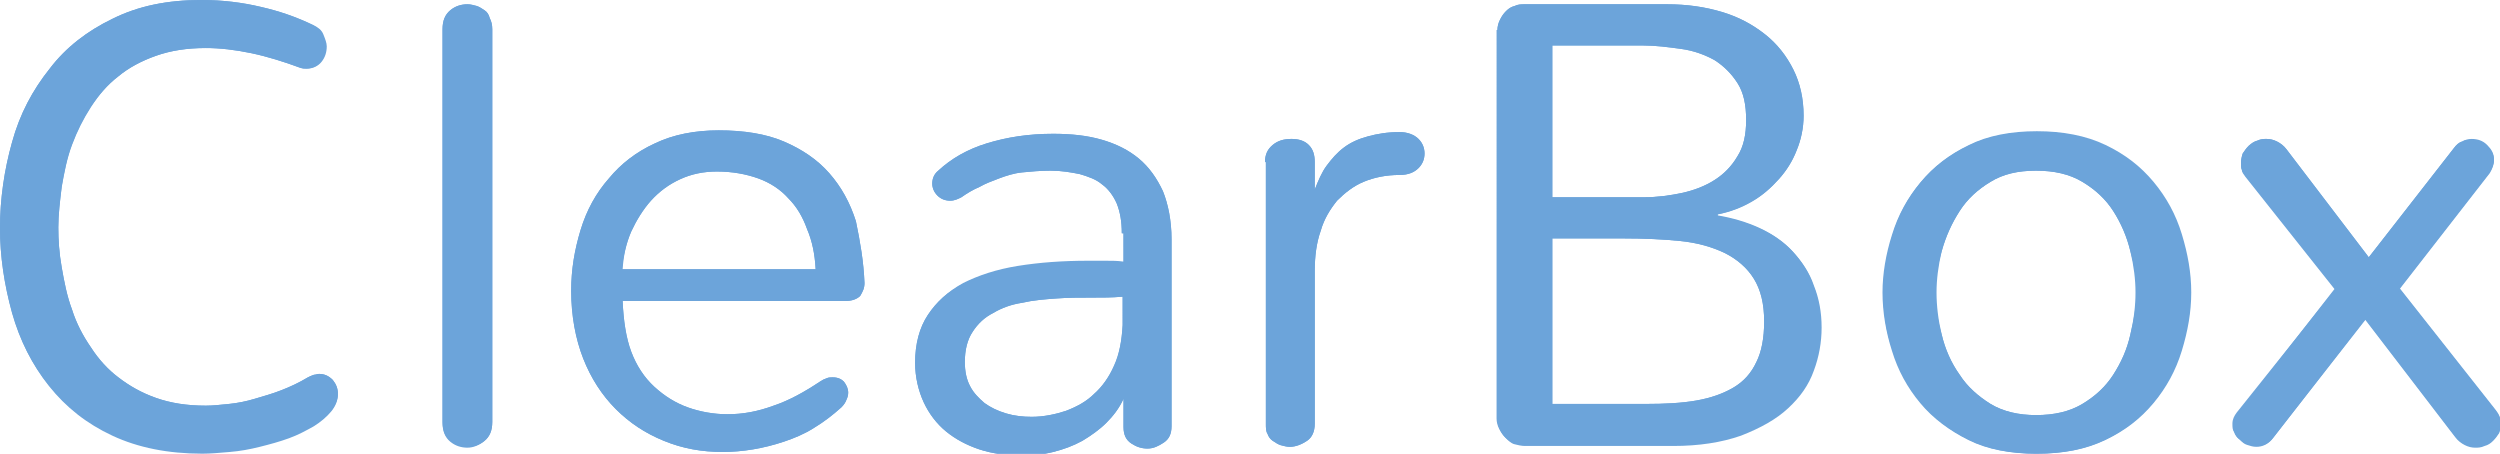 <?xml version="1.0" encoding="utf-8"?>
<!-- Generator: Adobe Illustrator 25.2.3, SVG Export Plug-In . SVG Version: 6.00 Build 0)  -->
<svg version="1.1" id="Layer_1" xmlns="http://www.w3.org/2000/svg" xmlns:xlink="http://www.w3.org/1999/xlink" x="0px" y="0px"
	 viewBox="0 0 291.5 52.9" style="enable-background:new 0 0 291.5 52.9;" xml:space="preserve">
<style type="text/css">
	.st0{fill:#6CA4DA;}
</style>
<g>
	<path class="st0" d="M0,26.6c0-3.4,0.5-6.8,1.4-10c0.9-3.3,2.4-6.1,4.4-8.6c1.9-2.5,4.4-4.4,7.3-5.8C16.1,0.7,19.5,0,23.5,0
		c2.5,0,4.8,0.3,6.9,0.8c2.2,0.5,4.2,1.2,6,2.1c0.6,0.3,1,0.6,1.2,1.1c0.2,0.5,0.4,1,0.4,1.4c0,0.7-0.2,1.3-0.6,1.8
		c-0.4,0.5-1,0.8-1.7,0.8C35.5,8,35.3,8,35,7.9c-1.9-0.7-3.8-1.3-5.7-1.7c-1.9-0.4-3.7-0.6-5.3-0.6c-2.2,0-4.1,0.3-5.8,0.9
		c-1.7,0.6-3.2,1.4-4.4,2.4c-1.3,1-2.3,2.2-3.2,3.5c-0.9,1.4-1.6,2.8-2.2,4.4c-0.6,1.6-0.9,3.2-1.2,4.9C7,23.4,6.8,25,6.8,26.5
		c0,1.5,0.1,3,0.4,4.7c0.3,1.7,0.6,3.3,1.2,4.9c0.5,1.6,1.3,3.1,2.2,4.4c0.9,1.4,2,2.6,3.2,3.5c1.3,1,2.7,1.8,4.4,2.4
		c1.7,0.6,3.6,0.9,5.8,0.9c0.8,0,1.7-0.1,2.7-0.2c1-0.1,2-0.3,3-0.6c1-0.3,2.1-0.6,3.1-1c1-0.4,2.1-0.9,3.1-1.5
		c0.2-0.1,0.4-0.2,0.7-0.3c0.2,0,0.4-0.1,0.6-0.1c0.6,0,1.1,0.2,1.6,0.7c0.4,0.5,0.6,1,0.6,1.7c0,0.7-0.3,1.4-0.8,2
		c-0.5,0.6-1.2,1.2-2,1.7c-0.9,0.5-1.8,1-2.9,1.4c-1.1,0.4-2.2,0.7-3.4,1c-1.2,0.3-2.3,0.5-3.5,0.6c-1.2,0.1-2.2,0.2-3.2,0.2
		c-4,0-7.5-0.7-10.5-2.1c-3-1.4-5.4-3.3-7.4-5.8c-1.9-2.4-3.4-5.3-4.3-8.5C0.5,33.2,0,29.9,0,26.6z"/>
	<path class="st0" d="M51.6,3.4c0-1,0.3-1.7,0.9-2.2c0.6-0.5,1.3-0.7,2-0.7c0.4,0,0.7,0.1,1.1,0.2c0.3,0.1,0.6,0.3,0.9,0.5
		c0.3,0.2,0.5,0.5,0.6,0.9c0.2,0.4,0.3,0.8,0.3,1.3v45.8c0,1-0.3,1.7-0.9,2.2c-0.6,0.5-1.3,0.7-2,0.7c-0.7,0-1.4-0.2-2-0.7
		c-0.6-0.5-0.9-1.2-0.9-2.2V3.4z"/>
	<path class="st0" d="M100.8,33c0,0.6-0.2,1-0.5,1.5c-0.4,0.4-1,0.6-1.8,0.6H72.6c0.1,2.3,0.4,4.3,1,5.9c0.6,1.6,1.5,3,2.7,4.1
		c1.2,1.1,2.5,1.9,3.9,2.4c1.4,0.5,3,0.8,4.6,0.8c1.8,0,3.5-0.3,5.4-1c1.8-0.6,3.6-1.6,5.4-2.8c0.3-0.2,0.5-0.3,0.8-0.4
		c0.2-0.1,0.5-0.1,0.7-0.1c0.6,0,1,0.2,1.3,0.5c0.3,0.4,0.5,0.8,0.5,1.3c0,0.3-0.1,0.6-0.2,0.8c-0.1,0.3-0.3,0.6-0.6,0.9
		c-1,0.9-2,1.7-3.2,2.4c-1.1,0.7-2.3,1.2-3.5,1.6c-1.2,0.4-2.4,0.7-3.6,0.9c-1.2,0.2-2.4,0.3-3.5,0.3c-2.5,0-4.7-0.4-6.9-1.3
		c-2.2-0.9-4-2.1-5.6-3.7c-1.6-1.6-2.9-3.6-3.8-5.9c-0.9-2.3-1.4-5-1.4-7.9c0-2.5,0.4-4.8,1.1-7.1c0.7-2.3,1.8-4.3,3.3-6
		c1.4-1.7,3.2-3.1,5.4-4.1c2.1-1,4.6-1.5,7.4-1.5c2.9,0,5.5,0.4,7.6,1.3c2.1,0.9,3.9,2.1,5.3,3.7c1.4,1.6,2.4,3.4,3.1,5.6
		C100.3,28.2,100.7,30.5,100.8,33z M95.1,31.3c-0.1-1.7-0.4-3.2-1-4.6c-0.5-1.4-1.2-2.6-2.2-3.6c-0.9-1-2.1-1.8-3.5-2.3
		c-1.4-0.5-3-0.8-4.8-0.8c-1.6,0-3,0.3-4.3,0.9c-1.3,0.6-2.4,1.4-3.4,2.5c-0.9,1-1.7,2.3-2.3,3.6c-0.6,1.4-0.9,2.8-1.1,4.4H95.1z"/>
	<path class="st0" d="M130.8,27.2c0-1.4-0.2-2.5-0.6-3.5c-0.4-0.9-1-1.7-1.7-2.2c-0.7-0.6-1.6-0.9-2.6-1.2c-1-0.2-2.1-0.4-3.4-0.4
		c-1.2,0-2.3,0.1-3.3,0.2c-1,0.1-1.9,0.4-2.7,0.7c-0.8,0.3-1.6,0.6-2.3,1c-0.7,0.3-1.4,0.7-2.1,1.2c-0.4,0.2-0.8,0.4-1.3,0.4
		c-0.6,0-1.1-0.2-1.5-0.6c-0.4-0.4-0.6-0.9-0.6-1.4c0-0.6,0.2-1.1,0.7-1.5c1.5-1.4,3.4-2.5,5.7-3.2c2.3-0.7,4.8-1.1,7.7-1.1
		c2.1,0,4,0.2,5.7,0.7c1.7,0.5,3.1,1.2,4.3,2.2c1.2,1,2.1,2.3,2.8,3.8c0.6,1.5,1,3.4,1,5.6l0,21.8c0,0.9-0.3,1.5-0.9,1.9
		c-0.6,0.4-1.2,0.7-1.9,0.7c-0.7,0-1.3-0.2-1.9-0.6c-0.6-0.4-0.9-1-0.9-1.9v-3.3c-0.5,1.1-1.2,2-2,2.8c-0.8,0.8-1.8,1.5-2.8,2.1
		c-1.1,0.6-2.2,1-3.4,1.3c-1.2,0.3-2.4,0.4-3.7,0.4c-1.7,0-3.4-0.2-4.9-0.7c-1.5-0.5-2.8-1.2-3.9-2.1c-1.1-0.9-2-2.1-2.6-3.4
		c-0.6-1.3-1-2.9-1-4.6c0-2.2,0.5-4.1,1.5-5.6c1-1.5,2.3-2.7,4.1-3.7c1.8-0.9,3.9-1.6,6.4-2c2.5-0.4,5.2-0.6,8.2-0.6
		c0.6,0,1.3,0,2,0c0.7,0,1.4,0,2.1,0.1V27.2z M130.8,34.6c-1.1,0.1-2.3,0.1-3.6,0.1c-1.3,0-2.7,0-4,0.1c-1.4,0.1-2.7,0.2-4,0.5
		c-1.3,0.2-2.4,0.6-3.4,1.2c-1,0.5-1.8,1.3-2.4,2.2c-0.6,0.9-0.9,2.1-0.9,3.5c0,1.1,0.2,2,0.6,2.8c0.4,0.8,1,1.4,1.7,2
		c0.7,0.5,1.5,0.9,2.5,1.2c1,0.3,2,0.4,3,0.4c1.4,0,2.8-0.3,4-0.7c1.3-0.5,2.4-1.1,3.3-2c0.9-0.8,1.7-1.9,2.3-3.2
		c0.6-1.3,0.9-2.9,1-4.8V34.6z"/>
	<path class="st0" d="M147.5,18.9c0-0.9,0.3-1.5,0.9-2c0.6-0.5,1.3-0.7,2.2-0.7c0.8,0,1.5,0.2,2,0.7c0.5,0.5,0.7,1.2,0.7,2v3.2
		c0.4-1,0.8-2,1.4-2.8c0.6-0.8,1.2-1.5,2-2.1c0.8-0.6,1.7-1,2.8-1.3c1.1-0.3,2.3-0.5,3.7-0.5c0.9,0,1.7,0.3,2.2,0.8
		c0.5,0.5,0.7,1.1,0.7,1.7c0,0.6-0.2,1.2-0.7,1.7c-0.5,0.5-1.2,0.8-2.2,0.8c-1.6,0-3,0.3-4.2,0.8c-1.2,0.5-2.2,1.3-3.1,2.2
		c-0.8,1-1.5,2.1-1.9,3.5c-0.5,1.4-0.7,3-0.7,4.7v17.8c0,0.9-0.3,1.6-0.9,2c-0.6,0.4-1.3,0.7-2,0.7c-0.4,0-0.7-0.1-1.1-0.2
		c-0.3-0.1-0.6-0.3-0.9-0.5c-0.3-0.2-0.5-0.5-0.6-0.8c-0.2-0.3-0.2-0.7-0.2-1.2V18.9z"/>
	<path class="st0" d="M174.6,3.5c0-0.4,0.1-0.8,0.3-1.2c0.2-0.4,0.4-0.7,0.7-1c0.3-0.3,0.6-0.5,1-0.6c0.4-0.2,0.8-0.2,1.2-0.2h16.6
		c2.3,0,4.4,0.3,6.4,0.9c2,0.6,3.6,1.5,5,2.6c1.4,1.1,2.5,2.5,3.3,4.1c0.8,1.6,1.2,3.4,1.2,5.4c0,1.4-0.3,2.8-0.8,4
		c-0.5,1.3-1.2,2.4-2.1,3.4c-0.9,1-1.9,1.9-3.2,2.6c-1.2,0.7-2.5,1.2-4,1.5v0.1c1.8,0.3,3.5,0.8,5,1.5c1.5,0.7,2.8,1.6,3.8,2.7
		c1,1.1,1.9,2.4,2.4,3.9c0.6,1.5,0.9,3.1,0.9,4.9c0,1.7-0.3,3.4-0.9,5c-0.6,1.7-1.6,3.1-3,4.4c-1.4,1.3-3.2,2.3-5.5,3.2
		c-2.3,0.8-4.9,1.2-7.9,1.2h-17.3c-0.4,0-0.8-0.1-1.2-0.2c-0.4-0.2-0.7-0.4-1-0.7c-0.3-0.3-0.5-0.6-0.7-1c-0.2-0.4-0.3-0.8-0.3-1.2
		V3.5z M181,5.4v17.6h10.7c1.5,0,3-0.2,4.4-0.5c1.4-0.3,2.7-0.8,3.8-1.5c1.1-0.7,2-1.6,2.7-2.8c0.7-1.1,1-2.5,1-4.2
		c0-1.8-0.3-3.2-1-4.3c-0.7-1.1-1.6-2-2.7-2.7c-1.1-0.6-2.4-1.1-3.9-1.3c-1.5-0.2-2.9-0.4-4.5-0.4H181z M181,47.1h10.9
		c2.2,0,4.2-0.1,5.9-0.4c1.7-0.3,3.1-0.8,4.3-1.5c1.2-0.7,2.1-1.7,2.7-3c0.6-1.2,0.9-2.8,0.9-4.7c0-2.1-0.4-3.7-1.2-5
		c-0.8-1.3-2-2.3-3.4-3c-1.5-0.7-3.2-1.2-5.2-1.4c-2-0.2-4.2-0.3-6.6-0.3H181V47.1z"/>
	<path class="st0" d="M219.6,34.1c0-2.2,0.4-4.5,1.1-6.8c0.7-2.3,1.8-4.3,3.3-6.1c1.5-1.8,3.3-3.2,5.6-4.3c2.2-1.1,4.9-1.6,7.9-1.6
		c3,0,5.7,0.5,8,1.6c2.3,1.1,4.1,2.5,5.6,4.3c1.5,1.8,2.6,3.8,3.3,6.1c0.7,2.3,1.1,4.5,1.1,6.8c0,2.3-0.4,4.5-1.1,6.8
		c-0.7,2.3-1.8,4.3-3.3,6.1c-1.5,1.8-3.3,3.2-5.6,4.3c-2.3,1.1-4.9,1.6-8,1.6c-3,0-5.7-0.5-7.9-1.6c-2.2-1.1-4.1-2.5-5.6-4.3
		c-1.5-1.8-2.6-3.8-3.3-6.1C219.9,38.7,219.6,36.4,219.6,34.1z M225.8,34.1c0,1.6,0.2,3.2,0.6,4.9c0.4,1.7,1.1,3.3,2.1,4.7
		c0.9,1.4,2.1,2.5,3.6,3.4c1.5,0.9,3.3,1.3,5.3,1.3c2.1,0,3.9-0.4,5.4-1.3c1.5-0.9,2.7-2,3.6-3.4c0.9-1.4,1.6-2.9,2-4.7
		c0.4-1.7,0.6-3.3,0.6-4.9c0-1.5-0.2-3.1-0.6-4.8c-0.4-1.7-1.1-3.3-2-4.7c-0.9-1.4-2.1-2.5-3.6-3.4c-1.5-0.9-3.3-1.3-5.4-1.3
		c-2.1,0-3.8,0.4-5.3,1.3c-1.5,0.9-2.7,2-3.6,3.4c-0.9,1.4-1.6,2.9-2.1,4.7C226,31,225.8,32.6,225.8,34.1z"/>
	<path class="st0" d="M272.3,33.7l-10.4-13.1c-0.2-0.3-0.4-0.5-0.5-0.8c-0.1-0.2-0.1-0.5-0.1-0.8c0-0.4,0.1-0.8,0.2-1.1
		c0.2-0.3,0.4-0.6,0.7-0.9c0.3-0.2,0.6-0.5,1-0.6c0.4-0.2,0.8-0.2,1.1-0.2c0.4,0,0.8,0.1,1.2,0.3c0.4,0.2,0.8,0.5,1.1,0.9l9.6,12.6
		l9.9-12.7c0.3-0.4,0.6-0.7,1-0.8c0.3-0.2,0.7-0.3,1.1-0.3c0.7,0,1.3,0.2,1.8,0.7c0.5,0.5,0.8,1,0.8,1.7c0,0.5-0.2,1-0.5,1.5
		l-10.5,13.5l11.2,14.2c0.4,0.5,0.6,1,0.6,1.6c0,0.4-0.1,0.7-0.2,1c-0.2,0.3-0.4,0.6-0.7,0.9c-0.3,0.3-0.6,0.5-1,0.6
		c-0.4,0.2-0.8,0.2-1.1,0.2c-0.4,0-0.8-0.1-1.2-0.3c-0.4-0.2-0.8-0.5-1.1-0.9l-10.5-13.7L265.1,51c-0.5,0.7-1.2,1-2,1
		c-0.4,0-0.7-0.1-1.1-0.2c-0.3-0.1-0.6-0.3-0.9-0.6c-0.3-0.2-0.5-0.5-0.6-0.8c-0.2-0.3-0.2-0.6-0.2-1c0-0.5,0.2-0.9,0.5-1.3
		L272.3,33.7z"/>
</g>
<path class="st0" d="M0,26.6c0-3.4,0.5-6.8,1.4-10c0.9-3.3,2.4-6.1,4.4-8.6c1.9-2.5,4.4-4.4,7.3-5.8C16.1,0.7,19.5,0,23.5,0
	c2.5,0,4.8,0.3,6.9,0.8c2.2,0.5,4.2,1.2,6.1,2.1c0.6,0.3,1,0.6,1.2,1.1c0.2,0.5,0.4,1,0.4,1.4c0,0.7-0.2,1.3-0.6,1.8
	c-0.4,0.5-1,0.8-1.7,0.8C35.5,8,35.3,8,35,7.9c-1.9-0.7-3.8-1.3-5.7-1.7c-1.9-0.4-3.7-0.6-5.3-0.6c-2.2,0-4.1,0.3-5.8,0.9
	c-1.7,0.6-3.2,1.4-4.4,2.4c-1.3,1-2.3,2.2-3.2,3.6c-0.9,1.4-1.6,2.8-2.2,4.4c-0.6,1.6-0.9,3.2-1.2,4.9C7,23.4,6.8,25,6.8,26.5
	c0,1.5,0.1,3,0.4,4.7c0.3,1.7,0.6,3.3,1.2,4.9c0.5,1.6,1.3,3.1,2.2,4.4c0.9,1.4,2,2.6,3.2,3.5c1.3,1,2.7,1.8,4.4,2.4
	c1.7,0.6,3.6,0.9,5.8,0.9c0.8,0,1.7-0.1,2.7-0.2c1-0.1,2-0.3,3-0.6c1-0.3,2.1-0.6,3.1-1c1.1-0.4,2.1-0.9,3.1-1.5
	c0.2-0.1,0.4-0.2,0.7-0.3c0.2,0,0.4-0.1,0.6-0.1c0.6,0,1.1,0.2,1.6,0.7c0.4,0.5,0.6,1,0.6,1.6c0,0.7-0.3,1.4-0.8,2
	c-0.5,0.6-1.2,1.2-2,1.7c-0.9,0.5-1.8,1-2.9,1.4c-1.1,0.4-2.2,0.7-3.4,1c-1.2,0.3-2.3,0.5-3.5,0.6c-1.2,0.1-2.2,0.2-3.2,0.2
	c-4,0-7.5-0.7-10.5-2.1c-3-1.4-5.4-3.3-7.4-5.8c-2-2.4-3.4-5.3-4.3-8.5C0.5,33.2,0,29.9,0,26.6"/>
<path class="st0" d="M51.6,3.4c0-1,0.3-1.7,0.9-2.2c0.6-0.5,1.3-0.7,2-0.7c0.4,0,0.7,0.1,1.1,0.2c0.3,0.1,0.6,0.3,0.9,0.5
	c0.3,0.2,0.5,0.5,0.6,0.9c0.2,0.4,0.3,0.8,0.3,1.3v45.8c0,1-0.3,1.7-0.9,2.2c-0.6,0.5-1.3,0.8-2,0.8c-0.7,0-1.4-0.2-2-0.7
	c-0.6-0.5-0.9-1.2-0.9-2.2V3.4z"/>
<path class="st0" d="M100.8,33c0,0.6-0.2,1-0.5,1.5c-0.4,0.4-1,0.6-1.8,0.6H72.6c0.1,2.3,0.4,4.3,1,5.9c0.6,1.6,1.5,3,2.7,4.1
	c1.2,1.1,2.5,1.9,3.9,2.4c1.4,0.5,3,0.8,4.6,0.8c1.8,0,3.5-0.3,5.4-1c1.8-0.6,3.6-1.6,5.4-2.8c0.3-0.2,0.5-0.3,0.8-0.4
	c0.2-0.1,0.5-0.1,0.7-0.1c0.6,0,1,0.2,1.3,0.5c0.3,0.4,0.5,0.8,0.5,1.3c0,0.3-0.1,0.6-0.2,0.8c-0.1,0.3-0.3,0.6-0.6,0.9
	c-1,0.9-2.1,1.7-3.2,2.4c-1.1,0.7-2.3,1.2-3.5,1.6c-1.2,0.4-2.4,0.7-3.6,0.9c-1.2,0.2-2.4,0.3-3.5,0.3c-2.5,0-4.7-0.4-6.9-1.3
	c-2.2-0.9-4-2.1-5.6-3.7c-1.6-1.6-2.9-3.6-3.8-5.9c-0.9-2.3-1.4-5-1.4-7.9c0-2.5,0.4-4.8,1.1-7.1c0.7-2.3,1.8-4.3,3.3-6
	c1.4-1.7,3.2-3.1,5.4-4.1c2.1-1,4.6-1.5,7.4-1.5c2.9,0,5.5,0.4,7.6,1.3c2.1,0.9,3.9,2.1,5.3,3.7c1.4,1.6,2.4,3.4,3.1,5.6
	C100.3,28.2,100.7,30.5,100.8,33 M95.1,31.3c-0.1-1.7-0.4-3.2-1-4.6c-0.5-1.4-1.2-2.6-2.2-3.6c-0.9-1-2.1-1.8-3.5-2.3
	c-1.4-0.5-3-0.8-4.8-0.8c-1.6,0-3,0.3-4.3,0.9c-1.3,0.6-2.4,1.4-3.4,2.5c-0.9,1-1.7,2.3-2.3,3.6c-0.6,1.4-0.9,2.8-1,4.4H95.1z"/>
<path class="st0" d="M130.8,27.2c0-1.4-0.2-2.5-0.6-3.5c-0.4-0.9-1-1.7-1.7-2.2c-0.7-0.6-1.6-0.9-2.6-1.2c-1-0.2-2.1-0.4-3.4-0.4
	c-1.2,0-2.3,0.1-3.3,0.2c-1,0.1-1.9,0.4-2.7,0.7c-0.8,0.3-1.6,0.6-2.3,1c-0.7,0.3-1.4,0.7-2.1,1.2c-0.4,0.2-0.8,0.4-1.3,0.4
	c-0.6,0-1.1-0.2-1.5-0.6c-0.4-0.4-0.6-0.9-0.6-1.4c0-0.5,0.2-1.1,0.7-1.5c1.5-1.4,3.4-2.5,5.7-3.2c2.3-0.7,4.8-1.1,7.7-1.1
	c2.1,0,4,0.2,5.7,0.7c1.7,0.5,3.1,1.2,4.3,2.2c1.2,1,2.1,2.3,2.8,3.8c0.6,1.5,1,3.4,1,5.6l0,21.8c0,0.9-0.3,1.5-0.9,1.9
	c-0.6,0.4-1.2,0.7-1.9,0.7c-0.7,0-1.3-0.2-1.9-0.6c-0.6-0.4-0.9-1-0.9-1.9v-3.3c-0.5,1.1-1.2,2-2,2.8c-0.8,0.8-1.8,1.5-2.8,2.1
	c-1.1,0.6-2.2,1-3.4,1.3c-1.2,0.3-2.4,0.4-3.7,0.4c-1.7,0-3.4-0.2-4.9-0.7c-1.5-0.5-2.8-1.2-3.9-2.1c-1.1-0.9-2-2.1-2.6-3.4
	c-0.6-1.3-1-2.9-1-4.6c0-2.2,0.5-4.1,1.5-5.6c1-1.5,2.3-2.7,4.1-3.6c1.8-0.9,3.9-1.6,6.4-2c2.5-0.4,5.2-0.6,8.2-0.6c0.6,0,1.3,0,2,0
	c0.7,0,1.4,0,2.1,0.1V27.2z M130.8,34.6c-1.1,0.1-2.3,0.1-3.6,0.1c-1.3,0-2.7,0-4,0.1c-1.4,0.1-2.7,0.2-4,0.5
	c-1.3,0.2-2.4,0.6-3.4,1.2c-1,0.5-1.8,1.2-2.4,2.2c-0.6,0.9-0.9,2.1-0.9,3.5c0,1.1,0.2,2.1,0.6,2.8c0.4,0.8,1,1.4,1.7,2
	c0.7,0.5,1.5,0.9,2.5,1.2c1,0.3,2,0.4,3,0.4c1.4,0,2.8-0.3,4-0.7c1.3-0.5,2.4-1.1,3.3-2c0.9-0.8,1.7-1.9,2.3-3.3
	c0.6-1.3,0.9-2.9,1-4.7V34.6z"/>
<path class="st0" d="M147.5,18.9c0-0.9,0.3-1.5,0.9-2c0.6-0.5,1.3-0.7,2.2-0.7c0.8,0,1.5,0.2,2,0.7c0.5,0.5,0.7,1.1,0.7,2v3.2
	c0.4-1,0.8-2,1.4-2.8c0.6-0.8,1.2-1.5,2-2.1c0.8-0.6,1.7-1,2.8-1.3c1.1-0.3,2.3-0.5,3.7-0.5c0.9,0,1.7,0.3,2.2,0.8
	c0.5,0.5,0.7,1.1,0.7,1.7c0,0.6-0.2,1.2-0.7,1.7c-0.5,0.5-1.2,0.8-2.2,0.8c-1.6,0-3,0.3-4.2,0.8c-1.2,0.5-2.2,1.3-3.1,2.2
	c-0.8,1-1.5,2.1-1.9,3.5c-0.5,1.4-0.7,3-0.7,4.7v17.8c0,0.9-0.3,1.6-0.9,2c-0.6,0.4-1.3,0.7-2,0.7c-0.4,0-0.7-0.1-1.1-0.2
	c-0.3-0.1-0.6-0.3-0.9-0.5c-0.3-0.2-0.5-0.5-0.6-0.8c-0.2-0.3-0.2-0.7-0.2-1.2V18.9z"/>
<path class="st0" d="M174.6,3.5c0-0.4,0.1-0.8,0.3-1.2c0.2-0.4,0.4-0.7,0.7-1c0.3-0.3,0.6-0.5,1-0.6c0.4-0.2,0.8-0.2,1.2-0.2h16.6
	c2.3,0,4.4,0.3,6.4,0.9c2,0.6,3.6,1.5,5,2.6c1.4,1.1,2.5,2.5,3.3,4.1c0.8,1.6,1.2,3.4,1.2,5.4c0,1.4-0.3,2.8-0.8,4
	c-0.5,1.3-1.2,2.4-2.1,3.4c-0.9,1-1.9,1.9-3.1,2.6c-1.2,0.7-2.5,1.2-4,1.5v0.2c1.8,0.3,3.5,0.8,5,1.5c1.5,0.7,2.8,1.6,3.8,2.7
	c1,1.1,1.9,2.4,2.4,3.9c0.6,1.5,0.9,3.1,0.9,4.9c0,1.7-0.3,3.4-0.9,5c-0.6,1.7-1.6,3.1-3,4.4c-1.4,1.3-3.2,2.3-5.5,3.2
	c-2.3,0.8-4.9,1.2-7.9,1.2h-17.3c-0.4,0-0.8-0.1-1.2-0.2c-0.4-0.1-0.7-0.4-1-0.7c-0.3-0.3-0.5-0.6-0.7-1c-0.2-0.4-0.3-0.8-0.3-1.2
	V3.5z M181,5.4v17.6h10.7c1.5,0,3-0.2,4.4-0.5c1.4-0.3,2.7-0.8,3.8-1.5c1.1-0.7,2-1.6,2.7-2.8c0.7-1.1,1-2.5,1-4.2
	c0-1.8-0.3-3.2-1-4.3c-0.7-1.1-1.6-2-2.7-2.7c-1.1-0.6-2.4-1.1-3.9-1.3c-1.5-0.2-2.9-0.4-4.5-0.4H181z M181,47.1h10.9
	c2.2,0,4.2-0.1,5.9-0.4c1.7-0.3,3.1-0.8,4.3-1.5c1.2-0.7,2.1-1.7,2.7-3c0.6-1.2,0.9-2.8,0.9-4.7c0-2.1-0.4-3.7-1.2-5
	c-0.8-1.3-2-2.3-3.4-3c-1.4-0.7-3.2-1.2-5.2-1.4c-2-0.2-4.2-0.3-6.6-0.3H181V47.1z"/>
<path class="st0" d="M219.5,34.1c0-2.2,0.4-4.5,1.1-6.7c0.7-2.3,1.8-4.3,3.3-6.1c1.5-1.8,3.3-3.2,5.6-4.3c2.2-1.1,4.9-1.6,7.9-1.6
	c3,0,5.7,0.5,8,1.6c2.3,1.1,4.1,2.5,5.6,4.3c1.5,1.8,2.6,3.8,3.3,6.1c0.7,2.3,1.1,4.5,1.1,6.7c0,2.3-0.4,4.5-1.1,6.8
	c-0.7,2.3-1.8,4.3-3.3,6.1c-1.5,1.8-3.3,3.2-5.6,4.3c-2.3,1.1-4.9,1.6-8,1.6c-3,0-5.7-0.5-7.9-1.6c-2.2-1.1-4.1-2.5-5.6-4.3
	c-1.5-1.8-2.6-3.8-3.3-6.1C219.9,38.7,219.5,36.4,219.5,34.1 M225.7,34.1c0,1.6,0.2,3.2,0.7,4.9c0.4,1.7,1.1,3.3,2.1,4.7
	c0.9,1.4,2.2,2.5,3.6,3.4c1.5,0.9,3.3,1.3,5.3,1.3c2.1,0,3.9-0.4,5.4-1.3c1.5-0.9,2.7-2,3.6-3.4c0.9-1.4,1.6-2.9,2-4.7
	c0.4-1.7,0.7-3.3,0.7-4.9c0-1.5-0.2-3.1-0.7-4.8c-0.4-1.7-1.1-3.3-2-4.7c-0.9-1.4-2.1-2.5-3.6-3.4c-1.5-0.9-3.3-1.3-5.4-1.3
	c-2.1,0-3.9,0.4-5.3,1.3c-1.5,0.9-2.7,2-3.6,3.4c-0.9,1.4-1.6,2.9-2.1,4.7C225.9,31,225.7,32.6,225.7,34.1"/>
<path class="st0" d="M272.2,33.7l-10.4-13.1c-0.2-0.3-0.4-0.5-0.4-0.8c-0.1-0.2-0.1-0.5-0.1-0.8c0-0.4,0.1-0.8,0.2-1.1
	c0.2-0.3,0.4-0.6,0.7-0.9c0.3-0.3,0.6-0.5,1-0.6c0.4-0.2,0.8-0.2,1.1-0.2c0.4,0,0.8,0.1,1.2,0.3c0.4,0.2,0.8,0.5,1.1,0.9l9.6,12.6
	l9.9-12.7c0.3-0.4,0.6-0.7,1-0.8c0.3-0.2,0.7-0.2,1.1-0.2c0.7,0,1.3,0.2,1.8,0.7c0.5,0.5,0.8,1,0.8,1.7c0,0.5-0.2,1-0.5,1.5
	l-10.5,13.5l11.2,14.2c0.4,0.5,0.6,1,0.6,1.6c0,0.4-0.1,0.7-0.2,1c-0.2,0.3-0.4,0.6-0.7,0.9c-0.3,0.3-0.6,0.5-1,0.6
	c-0.4,0.2-0.8,0.2-1.1,0.2c-0.4,0-0.8-0.1-1.2-0.3c-0.4-0.2-0.8-0.5-1.1-0.9l-10.5-13.7L265,51.1c-0.5,0.7-1.2,1-1.9,1
	c-0.4,0-0.7-0.1-1-0.2c-0.4-0.1-0.6-0.3-0.9-0.6c-0.3-0.2-0.5-0.5-0.6-0.8c-0.2-0.3-0.2-0.6-0.2-1c0-0.5,0.1-0.9,0.5-1.3L272.2,33.7
	z"/>
</svg>
